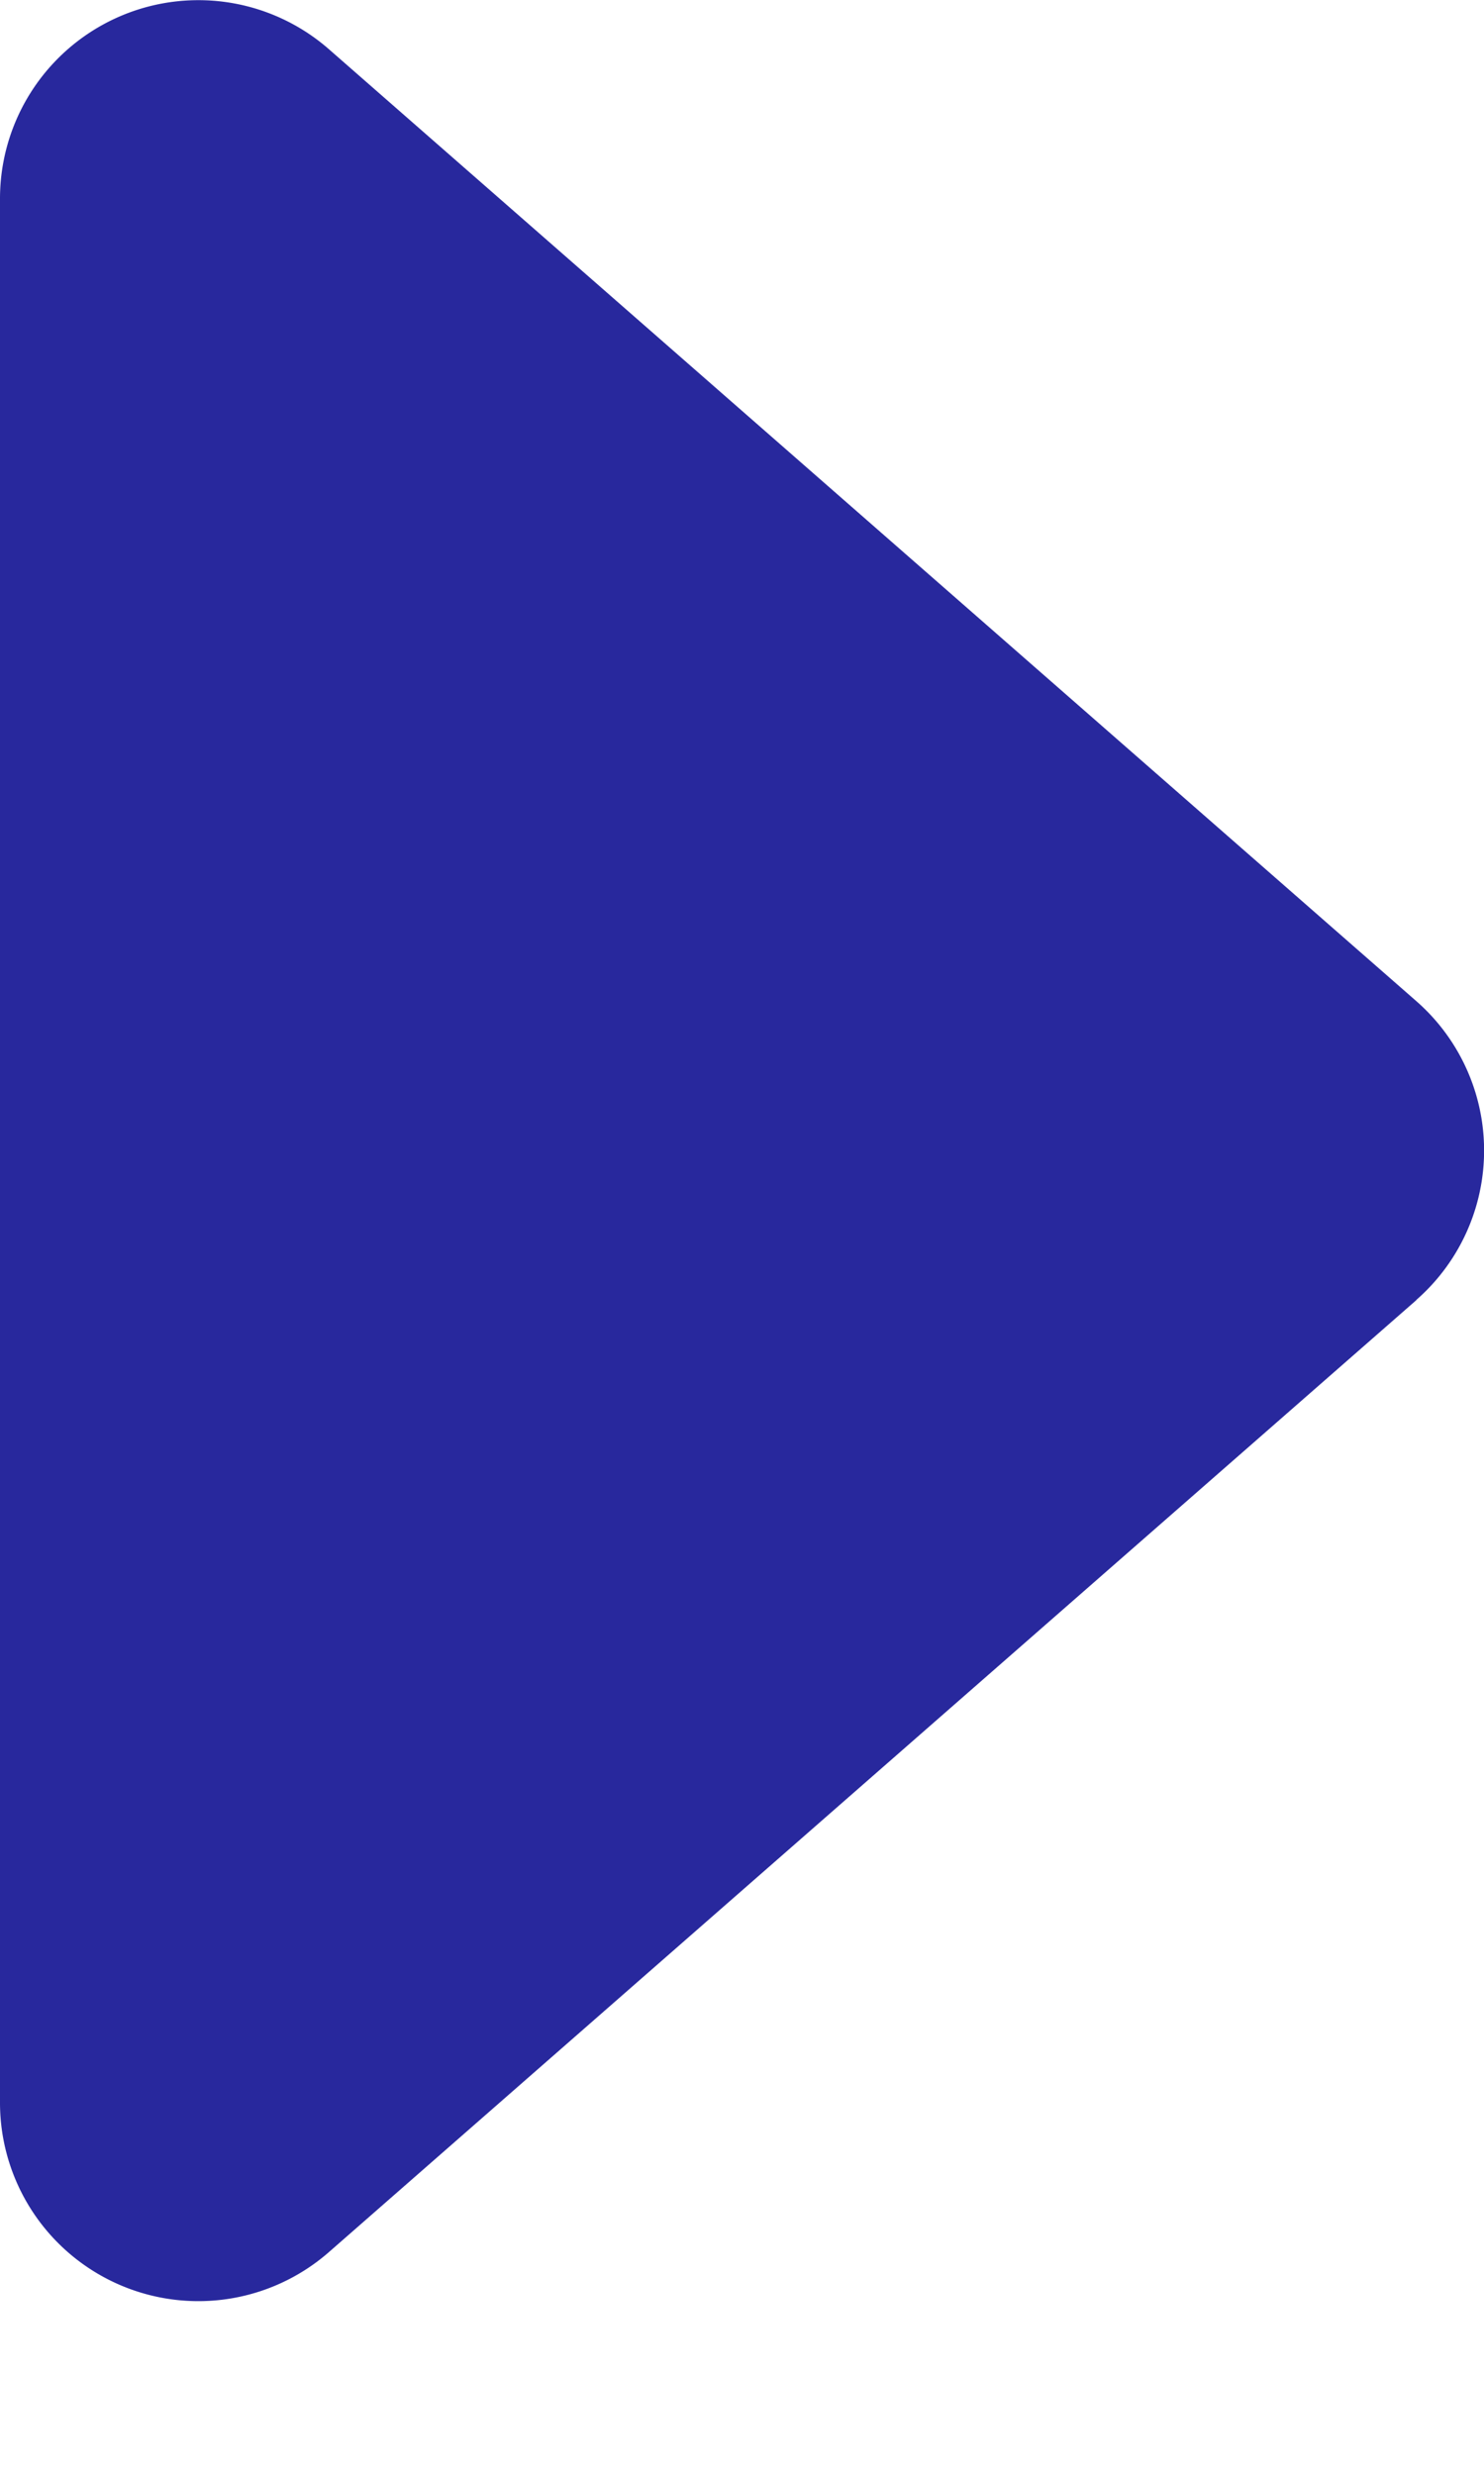 <svg xmlns="http://www.w3.org/2000/svg" width="6" height="10" fill="#28289d" viewBox="0 0 6 10"><path d="M5.727 5.253 1.33 9.1A.802.802 0 0 1 0 8.496V.803A.802.802 0 0 1 1.33.199l4.396 3.846a.802.802 0 0 1 0 1.208Z"/></svg>
